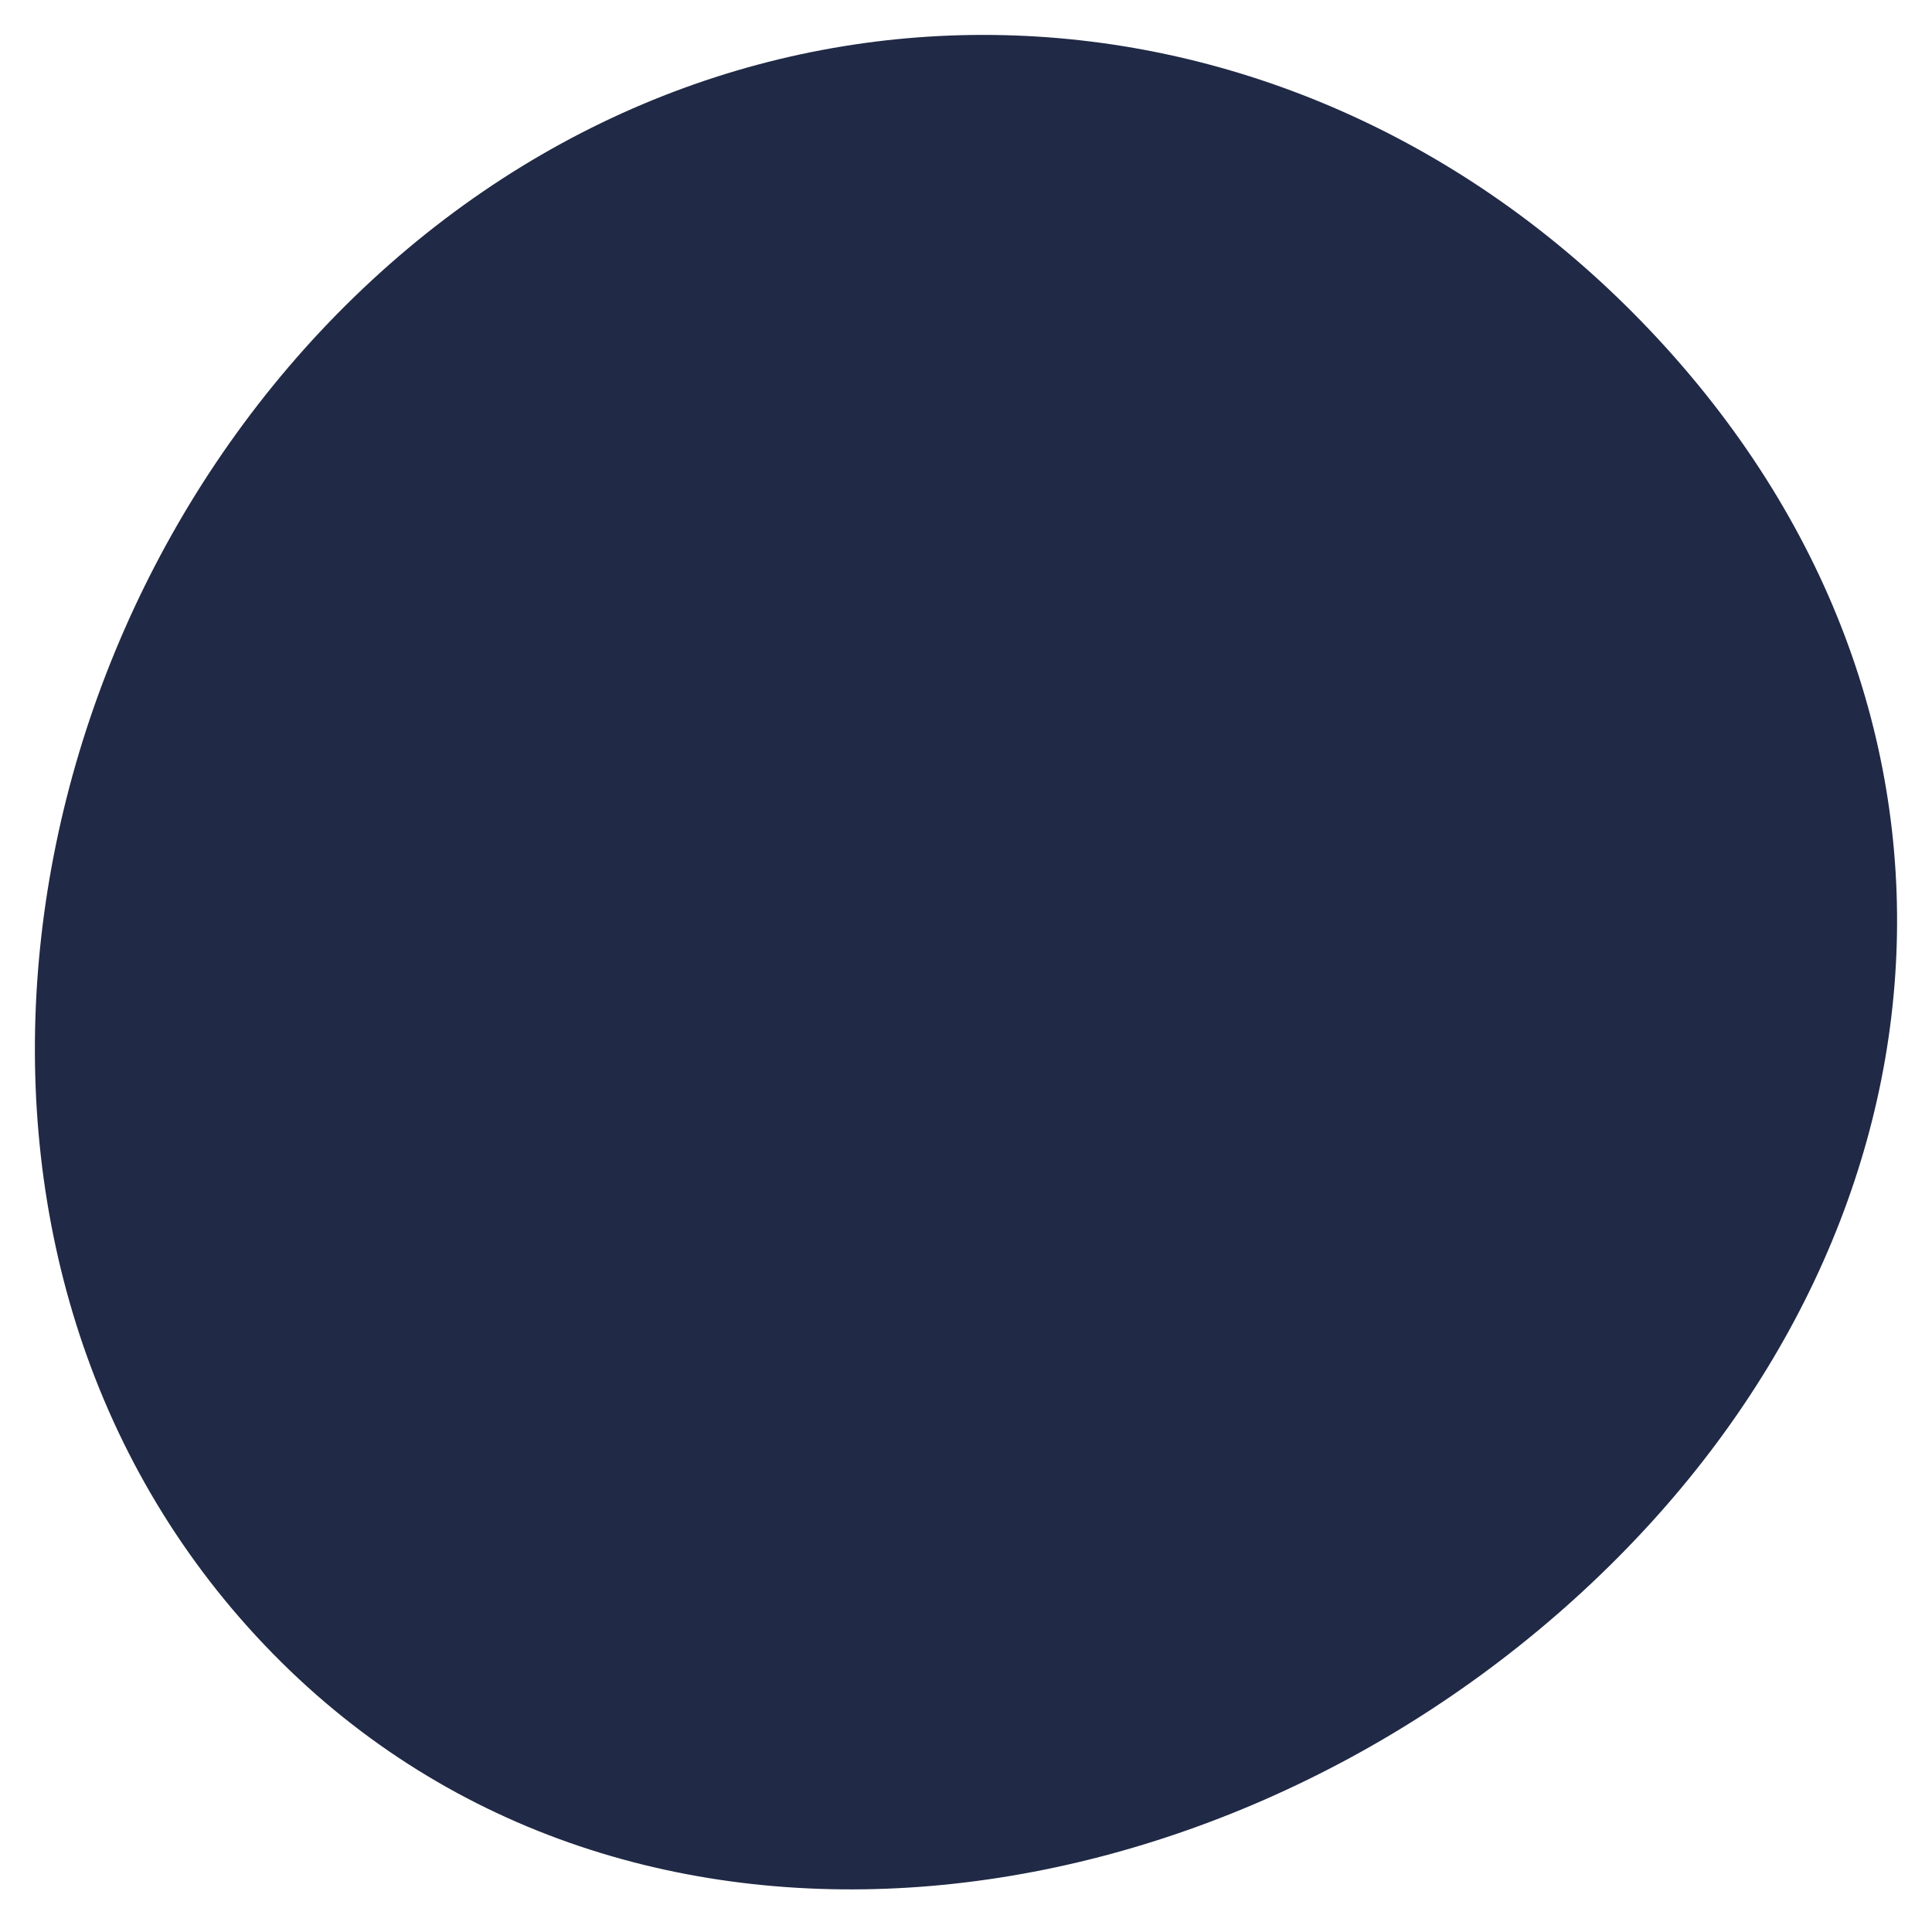 <svg xmlns="http://www.w3.org/2000/svg" xmlns:xlink="http://www.w3.org/1999/xlink" width="166" height="166" viewBox="0 0 166 166">
  <defs>
    <clipPath id="clip-path">
      <rect id="長方形_44336" data-name="長方形 44336" width="166" height="166" transform="translate(0.002)" fill="#202945"/>
    </clipPath>
  </defs>
  <g id="グループ_119646" data-name="グループ 119646" transform="translate(-0.002)" clip-path="url(#clip-path)">
    <path id="パス_138971" data-name="パス 138971" d="M133.059,133.672C100.437,163.836,49.2,170.224,19.033,137.6S-3.672,51.245,28.95,21.081s80.41-27.515,110.574,5.107,26.157,77.32-6.466,107.484" transform="translate(3.002 3)" fill="#202945"/>
  </g>
</svg>
